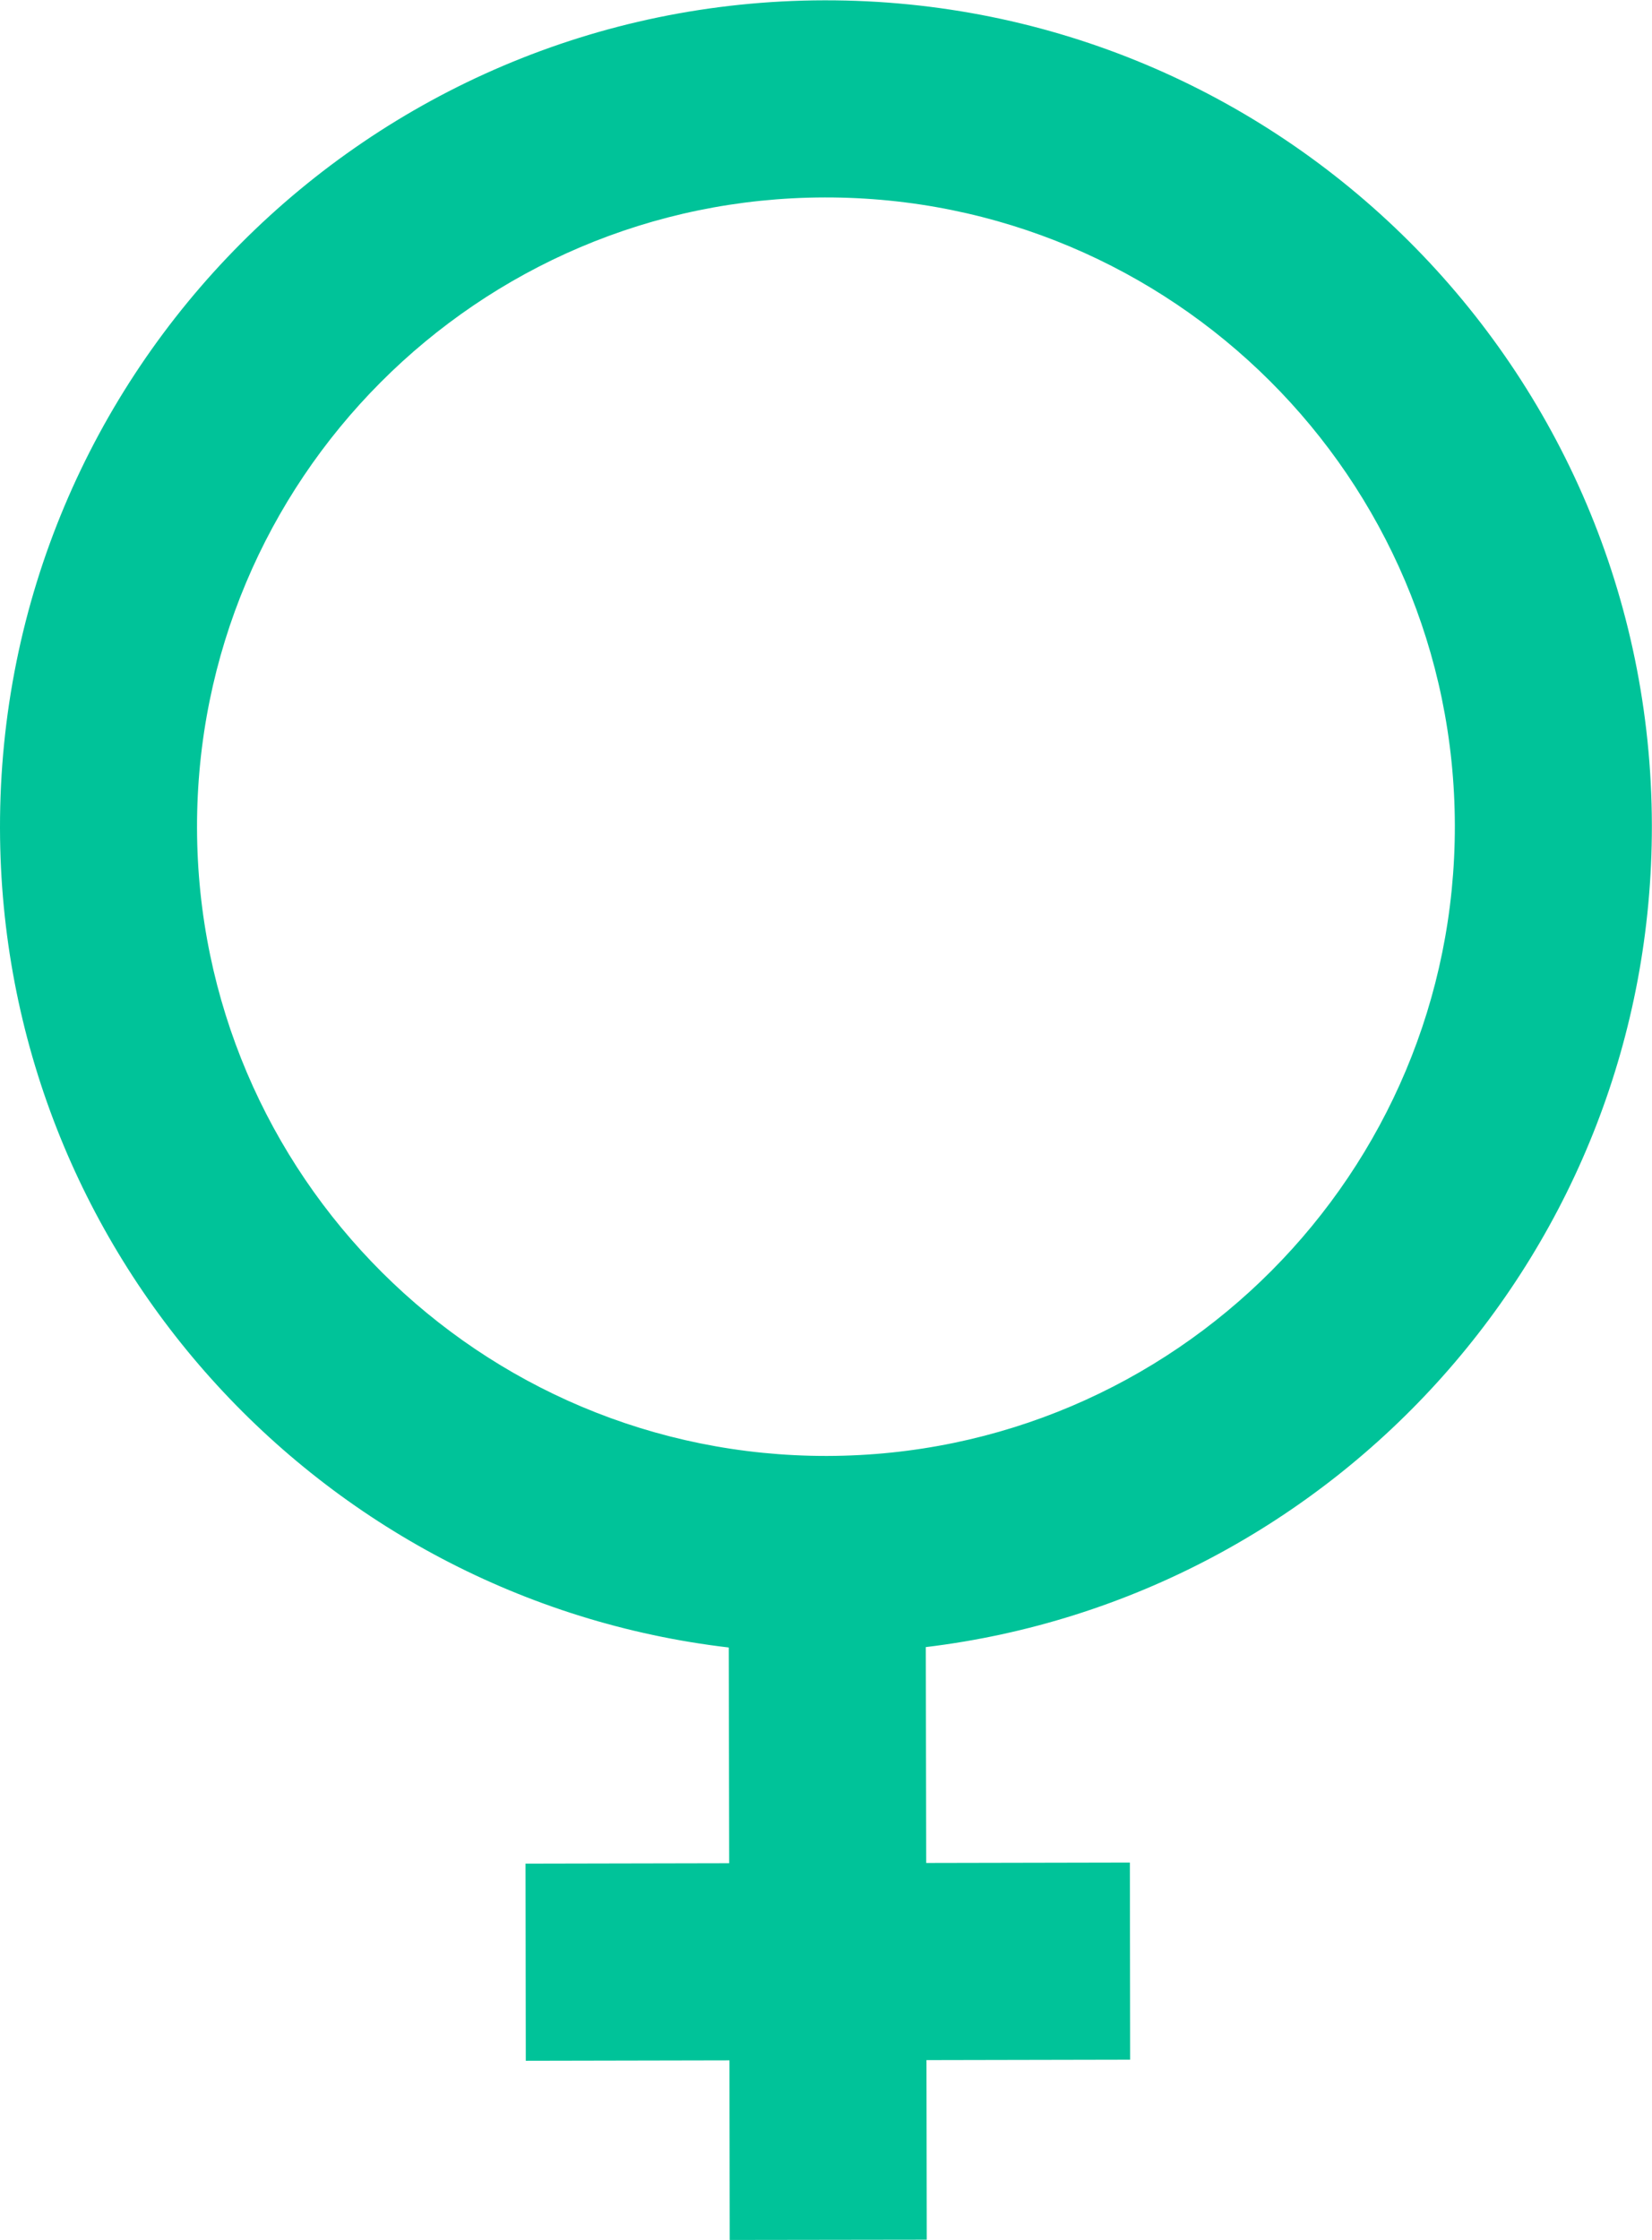 <?xml version="1.0" encoding="UTF-8"?><svg xmlns="http://www.w3.org/2000/svg" id="Isolation_Mode683d7782d0b5b" data-name="Isolation Mode" viewBox="0 0 121.75 164.97" aria-hidden="true" width="121px" height="164px">
  <defs><linearGradient class="cerosgradient" data-cerosgradient="true" id="CerosGradient_id95dacae63" gradientUnits="userSpaceOnUse" x1="50%" y1="100%" x2="50%" y2="0%"><stop offset="0%" stop-color="#d1d1d1"/><stop offset="100%" stop-color="#d1d1d1"/></linearGradient><linearGradient/>
    <style>
      .cls-1-683d7782d0b5b{
        fill: #00c399;
      }
    </style>
  </defs>
  <path class="cls-1-683d7782d0b5b" d="M53.71,121.32l.03,15.9-15.01.03.02,14.52,15.01-.03.02,13.23,14.52-.02-.02-13.23,15.01-.03-.02-14.52-15.01.03-.03-15.9c30.19-3.64,53.56-29.37,53.51-60.53C121.69,27.15,94.39-.06,60.76,0,27.15.06-.06,27.36,0,60.98c.05,31.16,23.51,56.81,53.71,60.35ZM60.79,14.52c25.6-.04,46.39,20.67,46.43,46.27.04,25.6-20.67,46.38-46.27,46.43-25.6.04-46.38-20.67-46.43-46.27-.04-25.6,20.67-46.39,46.27-46.43Z"/>
</svg>